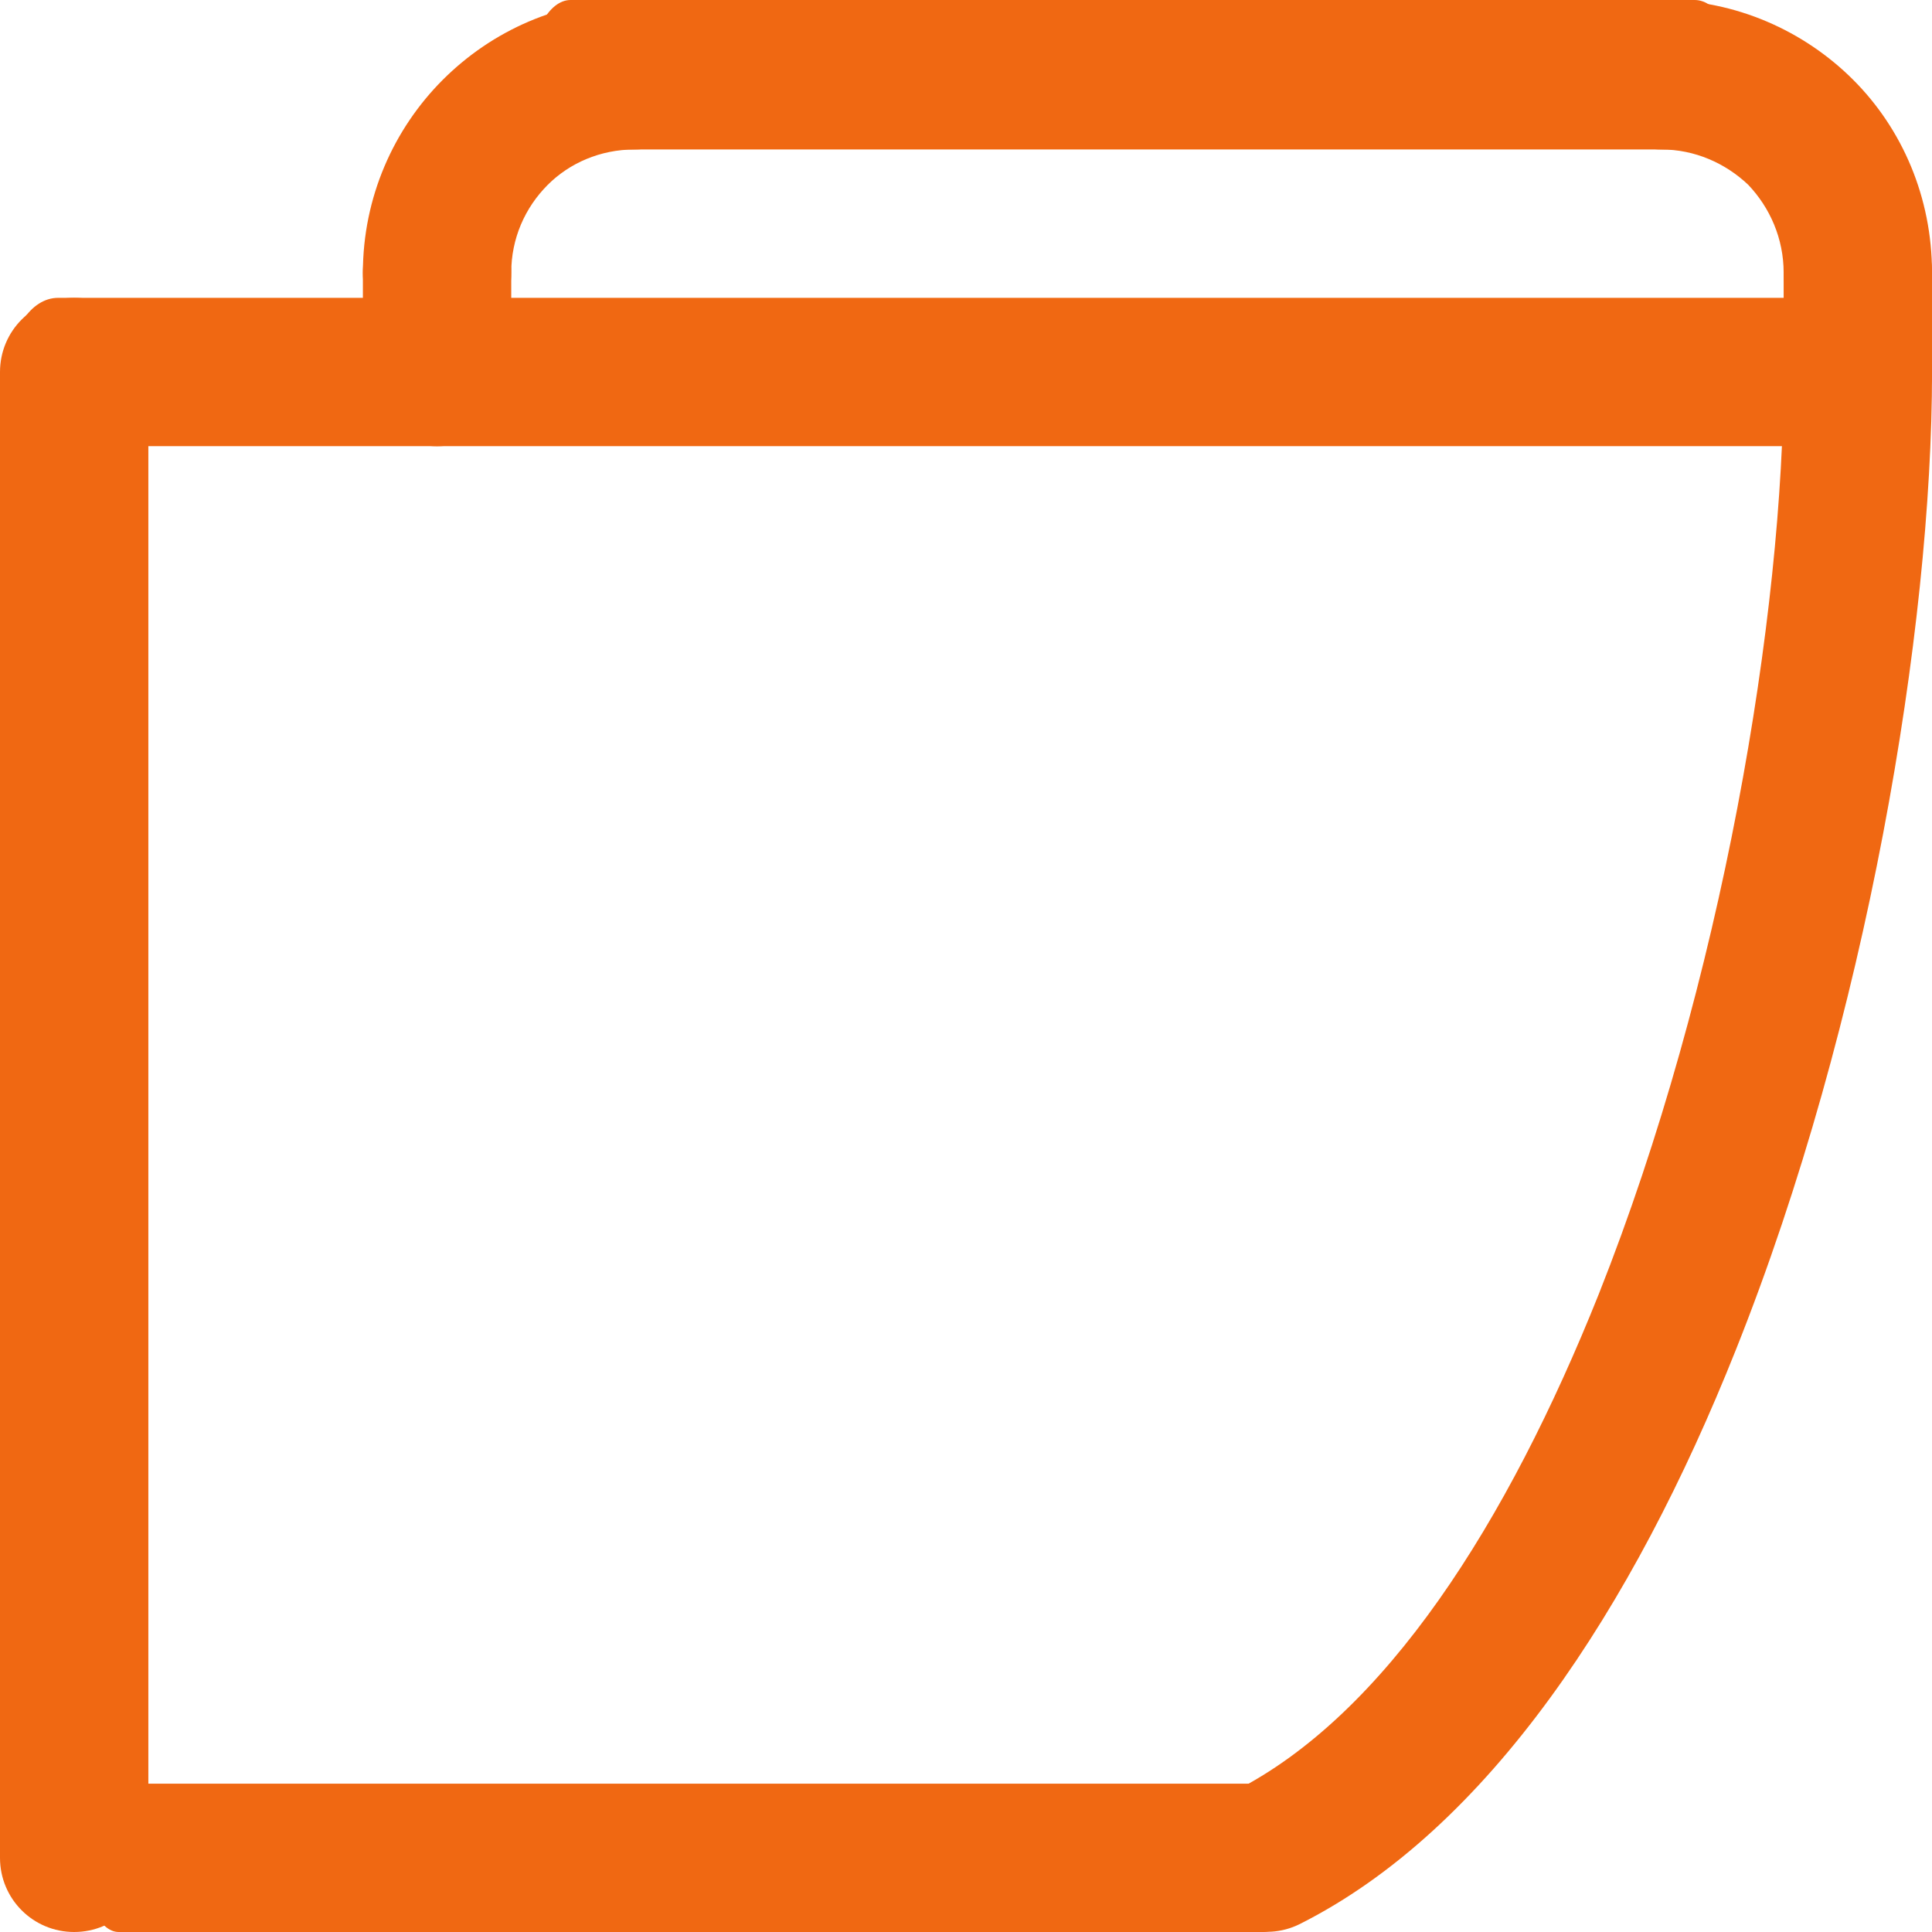 <?xml version="1.0" encoding="utf-8"?>
<!-- Generator: Adobe Illustrator 15.0.0, SVG Export Plug-In . SVG Version: 6.00 Build 0)  -->
<!DOCTYPE svg PUBLIC "-//W3C//DTD SVG 1.1//EN" "http://www.w3.org/Graphics/SVG/1.1/DTD/svg11.dtd">
<svg version="1.1" id="Capa_1" xmlns="http://www.w3.org/2000/svg" xmlns:xlink="http://www.w3.org/1999/xlink" x="0px" y="0px"
	 width="47.99px" height="47.99px" viewBox="0 0 47.99 47.99" enable-background="new 0 0 47.99 47.99" xml:space="preserve">
<g>
	<path fill="#F06812" d="M3.685,46.147c0,1.021-0.822,1.843-1.843,1.843S0,47.168,0,46.147V9.241C0,8.22,0.822,7.398,1.842,7.398
		S3.685,8.22,3.685,9.241V46.147z"/>
	<path fill="#F06812" d="M47.99,9.241c0,1.021-0.822,1.843-1.843,1.843c-0.992,0-1.842-0.822-1.842-1.843V6.774
		c0-1.02,0.85-1.842,1.842-1.842c1.021,0,1.843,0.822,1.843,1.842V9.241z"/>
	<path fill="#F06812" d="M47.99,6.774c0,1.021-0.822,1.843-1.843,1.843c-0.992,0-1.842-0.822-1.842-1.843
		c0-0.85-0.341-1.616-0.879-2.183c-0.567-0.539-1.332-0.878-2.154-0.878c-1.021,0-1.843-0.851-1.843-1.871S40.252,0,41.272,0
		c1.843,0,3.543,0.765,4.762,1.984C47.253,3.203,47.99,4.904,47.99,6.774L47.99,6.774z"/>
	<path fill="#F06812" d="M12.699,9.241c0,1.021-0.822,1.843-1.843,1.843s-1.842-0.822-1.842-1.843V6.774
		c0-1.02,0.822-1.842,1.842-1.842s1.843,0.822,1.843,1.842V9.241z"/>
	<path fill="#F06812" d="M12.699,6.774c0,1.021-0.822,1.843-1.843,1.843S9.014,7.795,9.014,6.774c0-1.871,0.765-3.571,1.984-4.791
		C12.217,0.765,13.89,0,15.76,0c1.021,0,1.843,0.822,1.843,1.842s-0.822,1.871-1.843,1.871c-0.85,0-1.616,0.34-2.154,0.878
		C13.039,5.159,12.699,5.924,12.699,6.774L12.699,6.774z"/>
	<path fill="#F06812" d="M44.306,9.241c0-1.021,0.85-1.842,1.842-1.842c1.021,0,1.843,0.822,1.843,1.842
		c0,6.35-1.615,16.129-4.875,24.293c-2.552,6.406-6.151,11.905-10.829,14.258c-0.907,0.453-2.013,0.085-2.466-0.822
		s-0.085-2.013,0.822-2.466c3.77-1.899,6.803-6.689,9.07-12.359C42.774,24.435,44.306,15.25,44.306,9.241L44.306,9.241z"/>
	<path fill="#F06812" d="M1.445,11.083c-0.68,0-1.219-0.822-1.219-1.843s0.539-1.842,1.219-1.842h45.326
		c0.681,0,1.219,0.822,1.219,1.842s-0.538,1.843-1.219,1.843H1.445z"/>
	<path fill="#F06812" d="M42.095,0c0.566,0,1.021,0.822,1.021,1.842s-0.454,1.871-1.021,1.871H14.173
		c-0.539,0-0.992-0.851-0.992-1.871S13.634,0,14.173,0H42.095z"/>
	<path fill="#F06812" d="M2.948,47.99c-0.482,0-0.878-0.822-0.878-1.843s0.396-1.842,0.878-1.842h28.431
		c0.511,0,0.907,0.821,0.907,1.842s-0.396,1.843-0.907,1.843H2.948z"/>
</g>
</svg>
